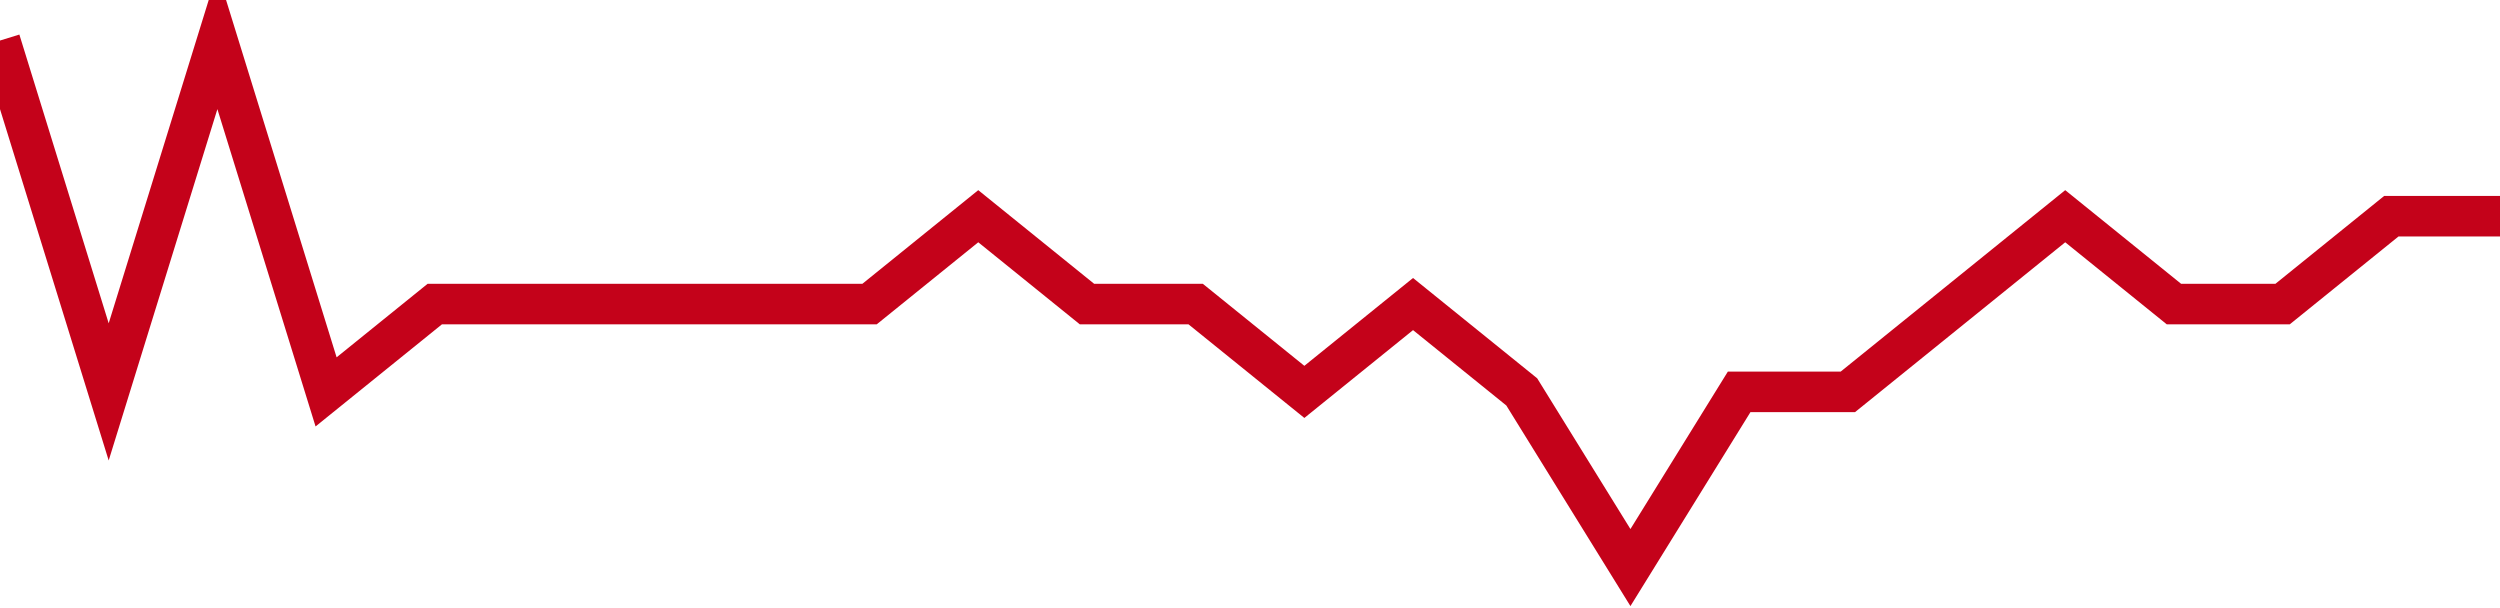 <!-- Generated with https://github.com/jxxe/sparkline/ --><svg viewBox="0 0 185 45" class="sparkline" xmlns="http://www.w3.org/2000/svg"><path class="sparkline--fill" d="M 0 3 L 0 3 L 8.043 29 L 16.087 3 L 24.13 29 L 32.174 22.5 L 40.217 22.5 L 48.261 22.5 L 56.304 22.5 L 64.348 22.5 L 72.391 16 L 80.435 22.5 L 88.478 22.5 L 96.522 29 L 104.565 22.5 L 112.609 29 L 120.652 42 L 128.696 29 L 136.739 29 L 144.783 22.5 L 152.826 16 L 160.87 22.5 L 168.913 22.5 L 176.957 16 L 185 16 V 45 L 0 45 Z" stroke="none" fill="none" ></path><path class="sparkline--line" d="M 0 3 L 0 3 L 8.043 29 L 16.087 3 L 24.13 29 L 32.174 22.5 L 40.217 22.5 L 48.261 22.5 L 56.304 22.5 L 64.348 22.5 L 72.391 16 L 80.435 22.5 L 88.478 22.5 L 96.522 29 L 104.565 22.5 L 112.609 29 L 120.652 42 L 128.696 29 L 136.739 29 L 144.783 22.5 L 152.826 16 L 160.87 22.5 L 168.913 22.5 L 176.957 16 L 185 16" fill="none" stroke-width="3" stroke="#C4021A" ></path></svg>